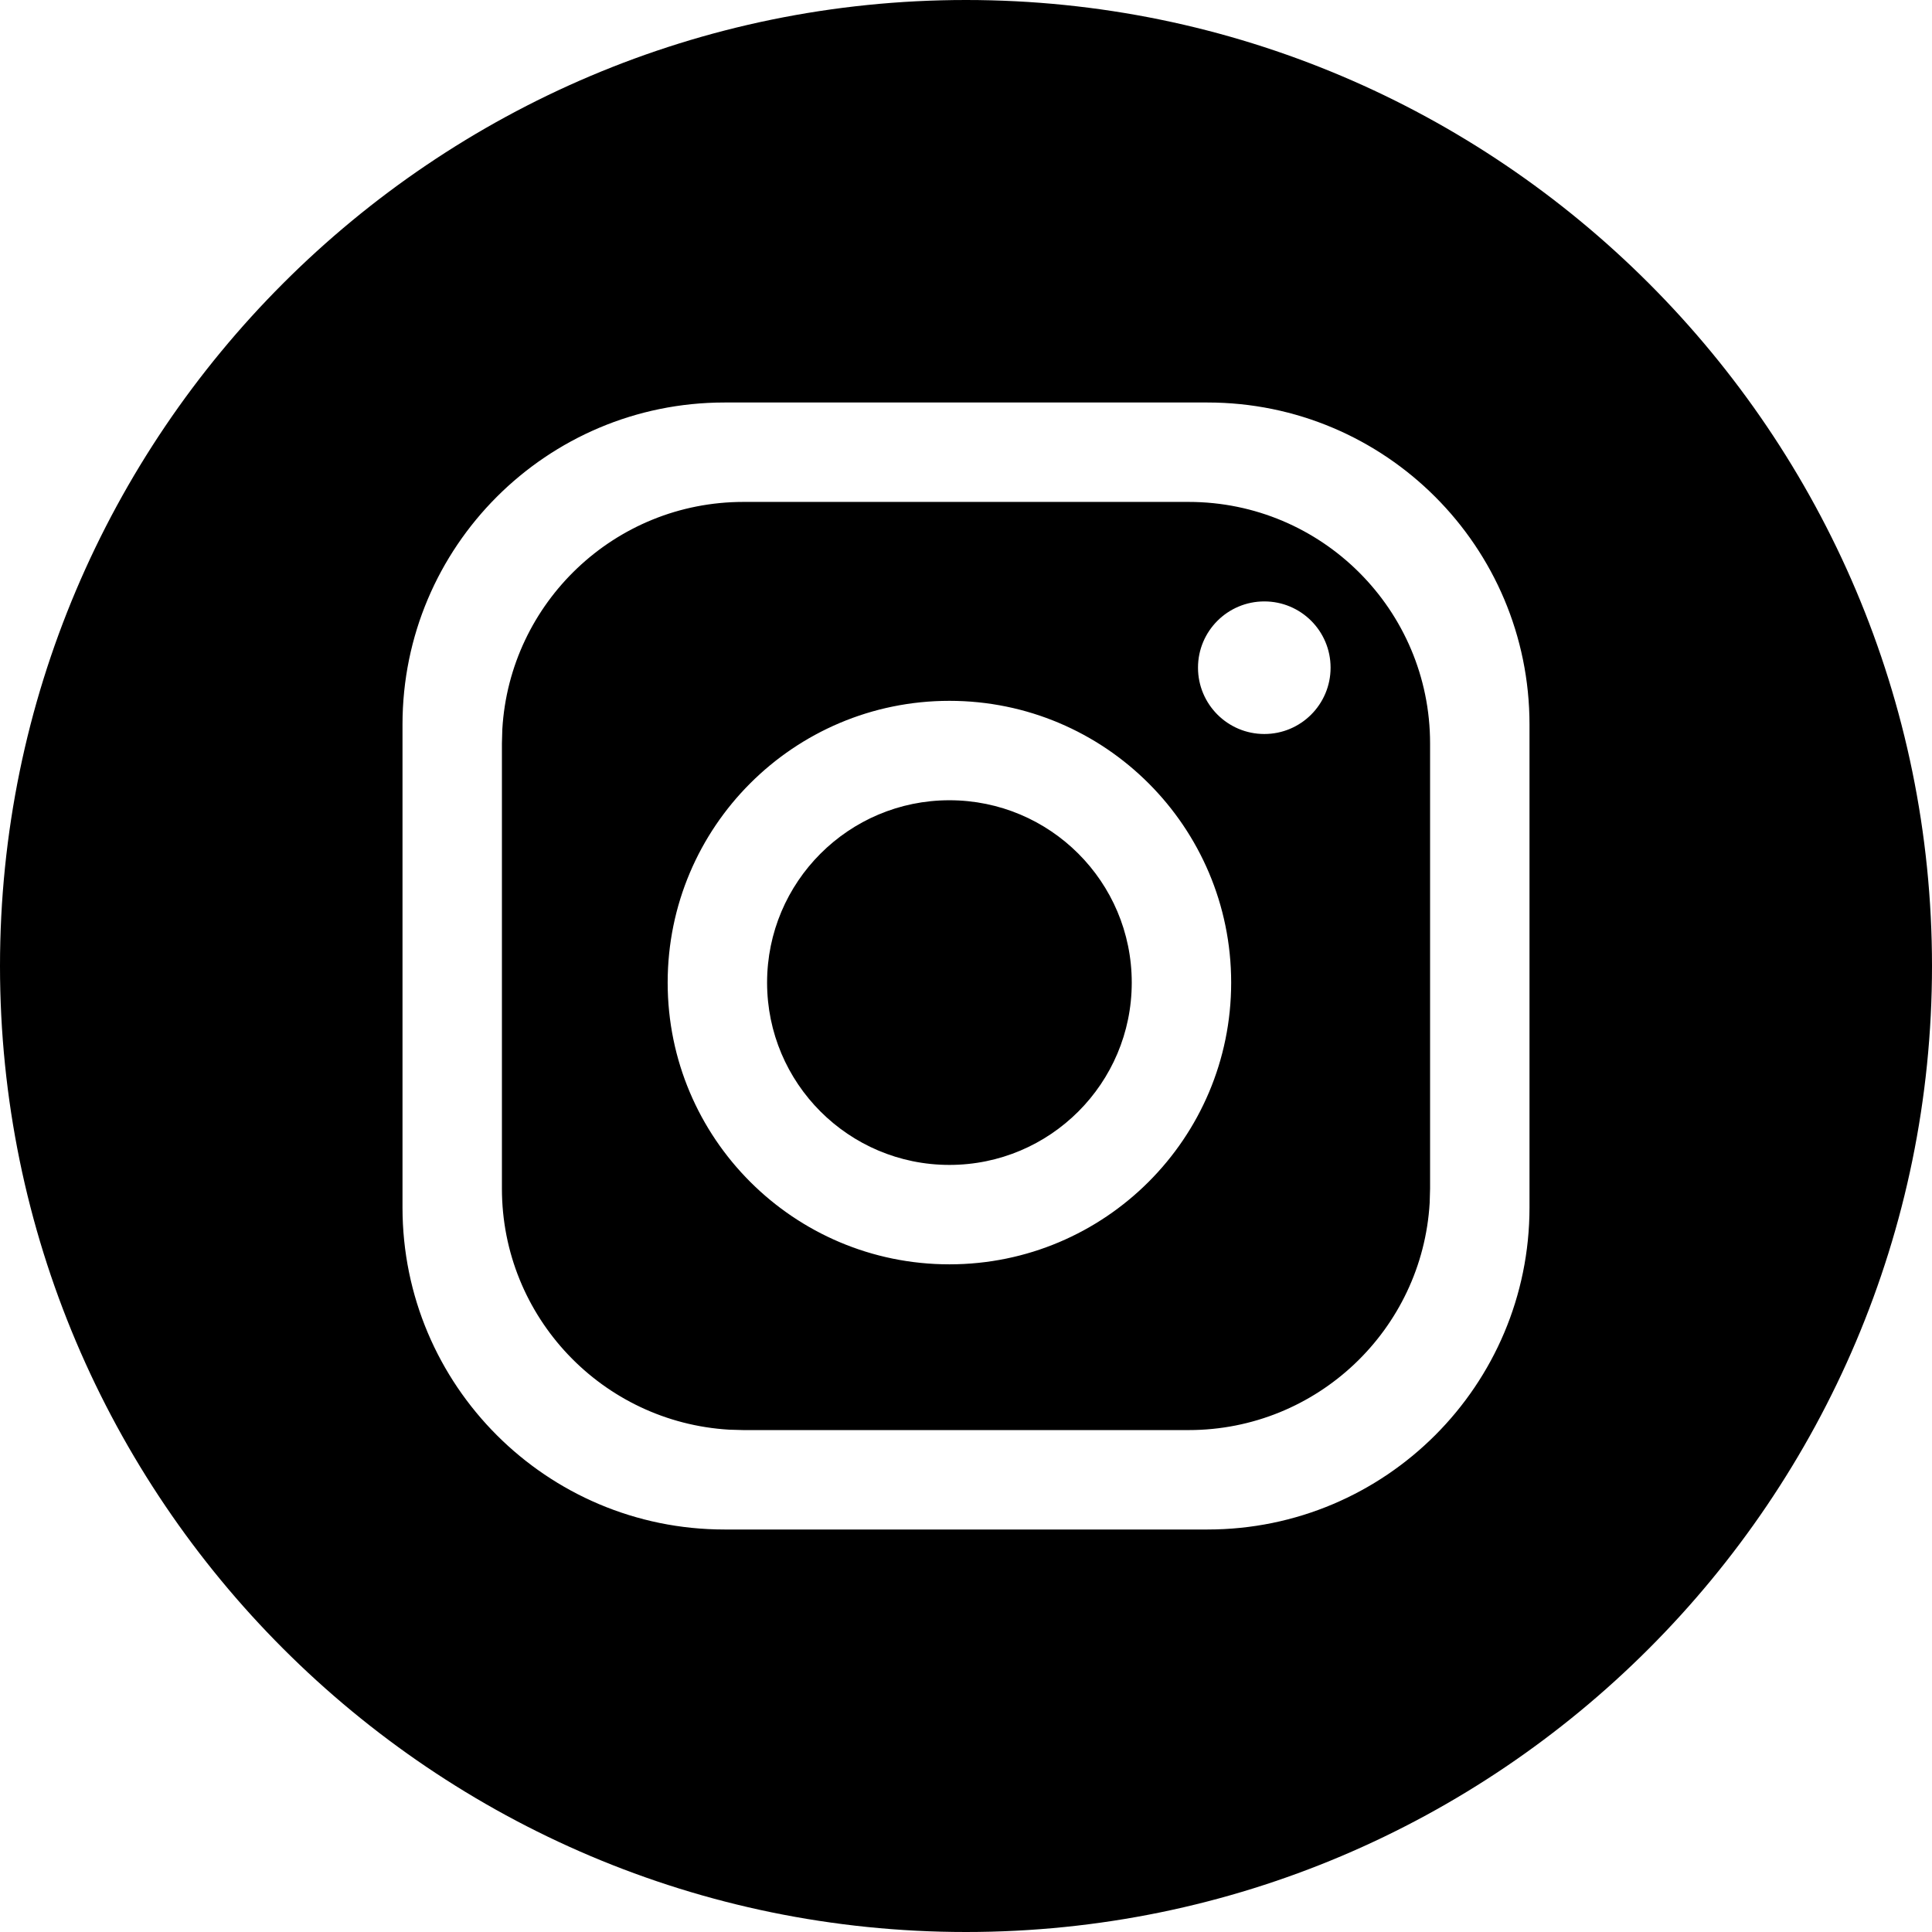 <svg xmlns="http://www.w3.org/2000/svg" viewBox="0 0 24 24">
    <path
        d="M12,0 C18.617,0 24,5.383 24,12 C24,18.617 18.617,24 12,24 C5.383,24 0,18.617 0,12 C0,5.383 5.383,0 12,0 Z M15,5 L9,5 C6.791,5 5,6.791 5,9 L5,9 L5,15 C5,17.209 6.791,19 9,19 L9,19 L15,19 C17.209,19 19,17.209 19,15 L19,15 L19,9 C19,6.791 17.209,5 15,5 L15,5 Z M14.765,6.235 C16.422,6.235 17.765,7.578 17.765,9.235 L17.765,9.235 L17.765,14.765 L17.76,14.941 C17.668,16.516 16.362,17.765 14.765,17.765 L14.765,17.765 L9.235,17.765 L9.059,17.76 C7.484,17.668 6.235,16.362 6.235,14.765 L6.235,14.765 L6.235,9.235 L6.24,9.059 C6.332,7.484 7.638,6.235 9.235,6.235 L9.235,6.235 Z M11.794,8.706 C9.861,8.706 8.294,10.273 8.294,12.206 C8.294,14.139 9.861,15.706 11.794,15.706 C13.727,15.706 15.294,14.139 15.294,12.206 C15.294,10.273 13.727,8.706 11.794,8.706 Z M11.794,9.941 C13.045,9.941 14.059,10.955 14.059,12.206 C14.059,13.457 13.045,14.471 11.794,14.471 C10.543,14.471 9.529,13.457 9.529,12.206 C9.529,10.955 10.543,9.941 11.794,9.941 Z M15.706,7.471 C15.251,7.471 14.882,7.839 14.882,8.294 C14.882,8.749 15.251,9.118 15.706,9.118 C16.161,9.118 16.529,8.749 16.529,8.294 C16.529,7.839 16.161,7.471 15.706,7.471 Z"></path>
</svg>